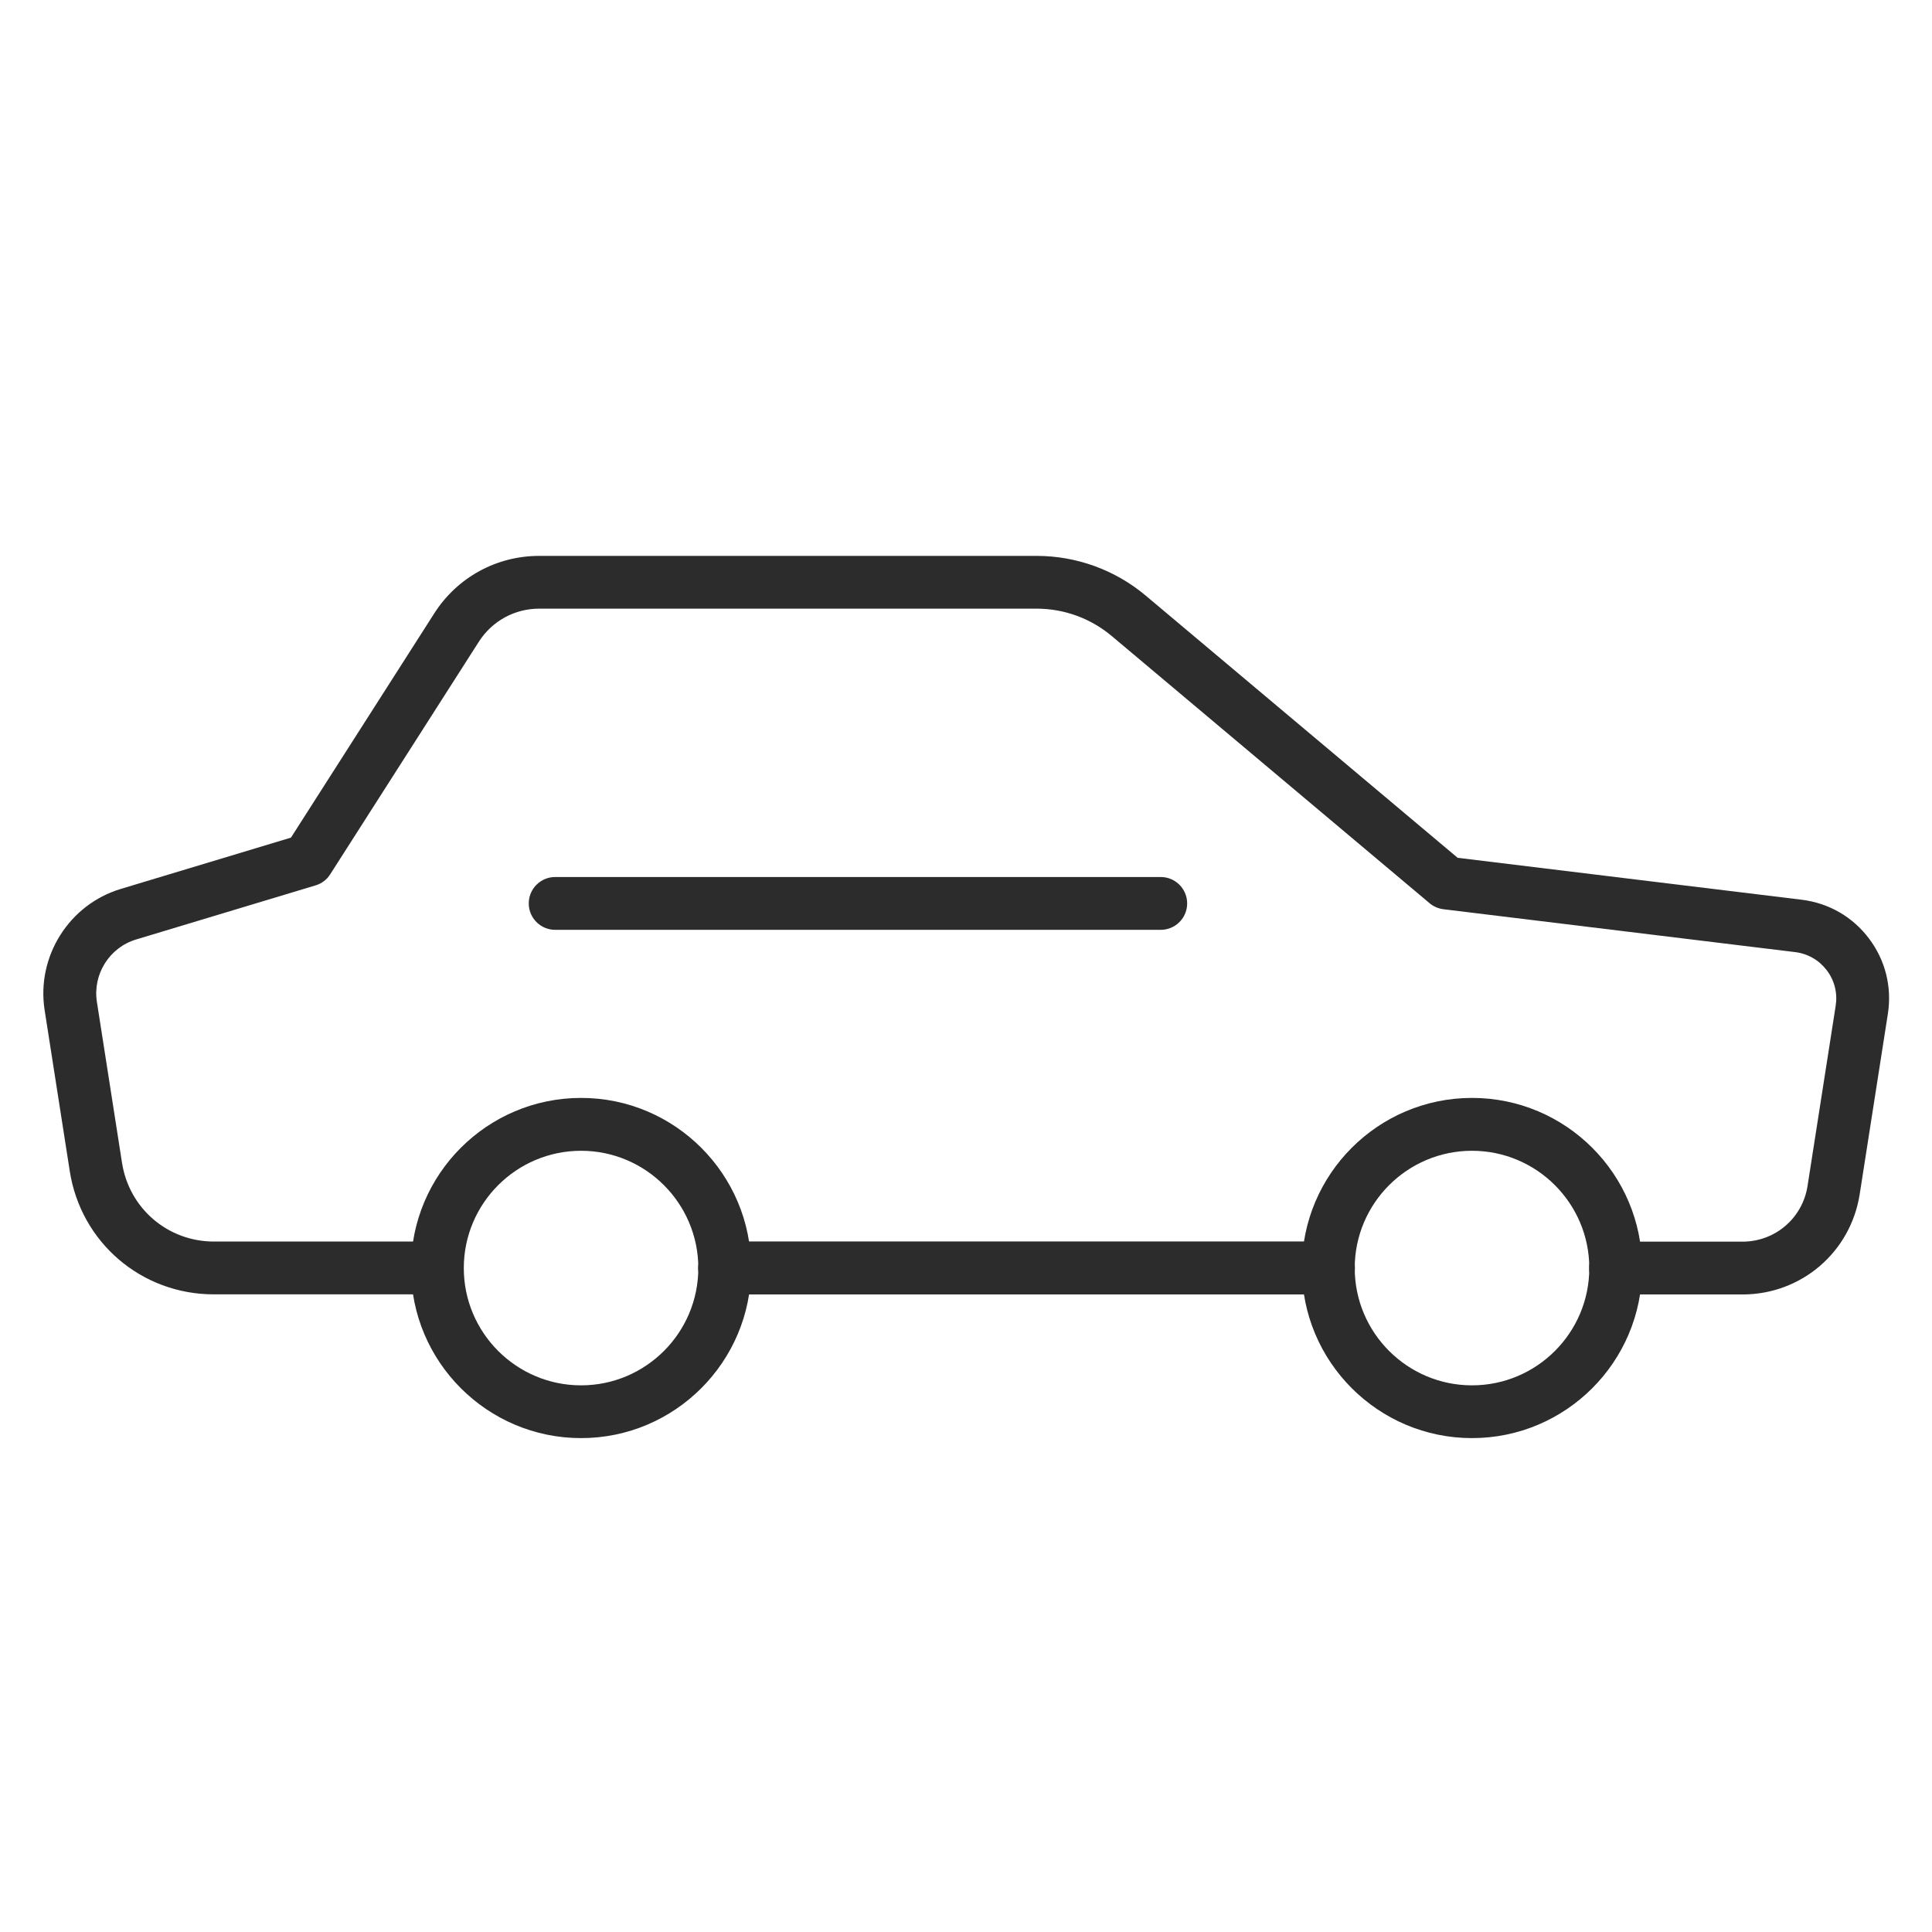 <?xml version="1.0" encoding="UTF-8" standalone="no"?>
<!DOCTYPE svg PUBLIC "-//W3C//DTD SVG 1.1//EN" "http://www.w3.org/Graphics/SVG/1.1/DTD/svg11.dtd">
<svg width="100%" height="100%" viewBox="0 0 60 60" version="1.1" xmlns="http://www.w3.org/2000/svg" xmlns:xlink="http://www.w3.org/1999/xlink" xml:space="preserve" style="fill-rule:evenodd;clip-rule:evenodd;stroke-linejoin:round;stroke-miterlimit:1.414;">
    <g id="car" transform="matrix(1.64,0,0,1.64,1.346,2.302)">
        <g>
            <path d="M24.333,23.109L12.902,23.109C12.626,23.109 12.402,22.885 12.402,22.609C12.402,22.333 12.626,22.109 12.902,22.109L24.333,22.109C24.609,22.109 24.833,22.333 24.833,22.609C24.833,22.885 24.609,23.109 24.333,23.109Z" style="fill:rgb(44,44,44);fill-rule:nonzero;"/>
            <path d="M10.183,25.829C8.407,25.829 6.962,24.385 6.962,22.608C6.962,20.831 8.406,19.387 10.183,19.387C11.958,19.387 13.403,20.831 13.403,22.608C13.403,24.385 11.958,25.829 10.183,25.829ZM10.183,20.388C8.958,20.388 7.962,21.384 7.962,22.609C7.962,23.834 8.958,24.83 10.183,24.83C11.407,24.83 12.403,23.834 12.403,22.609C12.403,21.384 11.406,20.388 10.183,20.388Z" style="fill:rgb(44,44,44);fill-rule:nonzero;"/>
            <path d="M27.054,25.829C25.278,25.829 23.833,24.385 23.833,22.608C23.833,20.831 25.277,19.387 27.054,19.387C28.831,19.387 30.275,20.831 30.275,22.608C30.275,24.385 28.83,25.829 27.054,25.829ZM27.054,20.388C25.829,20.388 24.833,21.384 24.833,22.609C24.833,23.834 25.829,24.83 27.054,24.83C28.279,24.83 29.275,23.834 29.275,22.609C29.275,21.384 28.278,20.388 27.054,20.388Z" style="fill:rgb(44,44,44);fill-rule:nonzero;"/>
        </g>
        <path d="M24.337,23.109L12.904,23.109C12.628,23.109 12.404,22.885 12.404,22.609C12.404,22.333 12.628,22.109 12.904,22.109L24.337,22.109C24.613,22.109 24.837,22.333 24.837,22.609C24.837,22.885 24.613,23.109 24.337,23.109Z" style="fill:rgb(44,44,44);fill-rule:nonzero;"/>
        <path d="M32.175,23.109L29.772,23.109C29.496,23.109 29.272,22.885 29.272,22.609C29.272,22.333 29.496,22.109 29.772,22.109L32.175,22.109C32.794,22.109 33.313,21.665 33.408,21.053L33.941,17.64C33.978,17.401 33.919,17.163 33.772,16.97C33.626,16.778 33.415,16.656 33.174,16.626L26.513,15.814C26.417,15.802 26.326,15.763 26.252,15.701L20.231,10.64C19.834,10.306 19.329,10.122 18.809,10.122L9.39,10.122C8.925,10.122 8.498,10.356 8.247,10.748L5.432,15.153C5.369,15.254 5.27,15.328 5.156,15.362L1.756,16.387C1.251,16.539 0.933,17.046 1.014,17.568L1.49,20.617C1.625,21.48 2.357,22.107 3.231,22.107L7.46,22.107C7.736,22.107 7.96,22.331 7.96,22.607C7.96,22.883 7.736,23.107 7.46,23.107L3.229,23.107C1.859,23.107 0.71,22.125 0.5,20.771L0.024,17.722C-0.133,16.71 0.486,15.725 1.465,15.43L4.689,14.458L7.405,10.208C7.84,9.529 8.582,9.123 9.39,9.123L18.811,9.123C19.565,9.123 20.298,9.39 20.875,9.875L26.782,14.84L33.296,15.634C33.808,15.697 34.26,15.956 34.57,16.367C34.881,16.777 35.008,17.284 34.929,17.794L34.396,21.207C34.225,22.309 33.29,23.109 32.175,23.109Z" style="fill:rgb(44,44,44);fill-rule:nonzero;"/>
        <path d="M21.16,16.204L9.692,16.204C9.416,16.204 9.192,15.98 9.192,15.704C9.192,15.428 9.416,15.204 9.692,15.204L21.16,15.204C21.436,15.204 21.66,15.428 21.66,15.704C21.66,15.98 21.436,16.204 21.16,16.204Z" style="fill:rgb(44,44,44);fill-rule:nonzero;"/>
    </g>
</svg>
